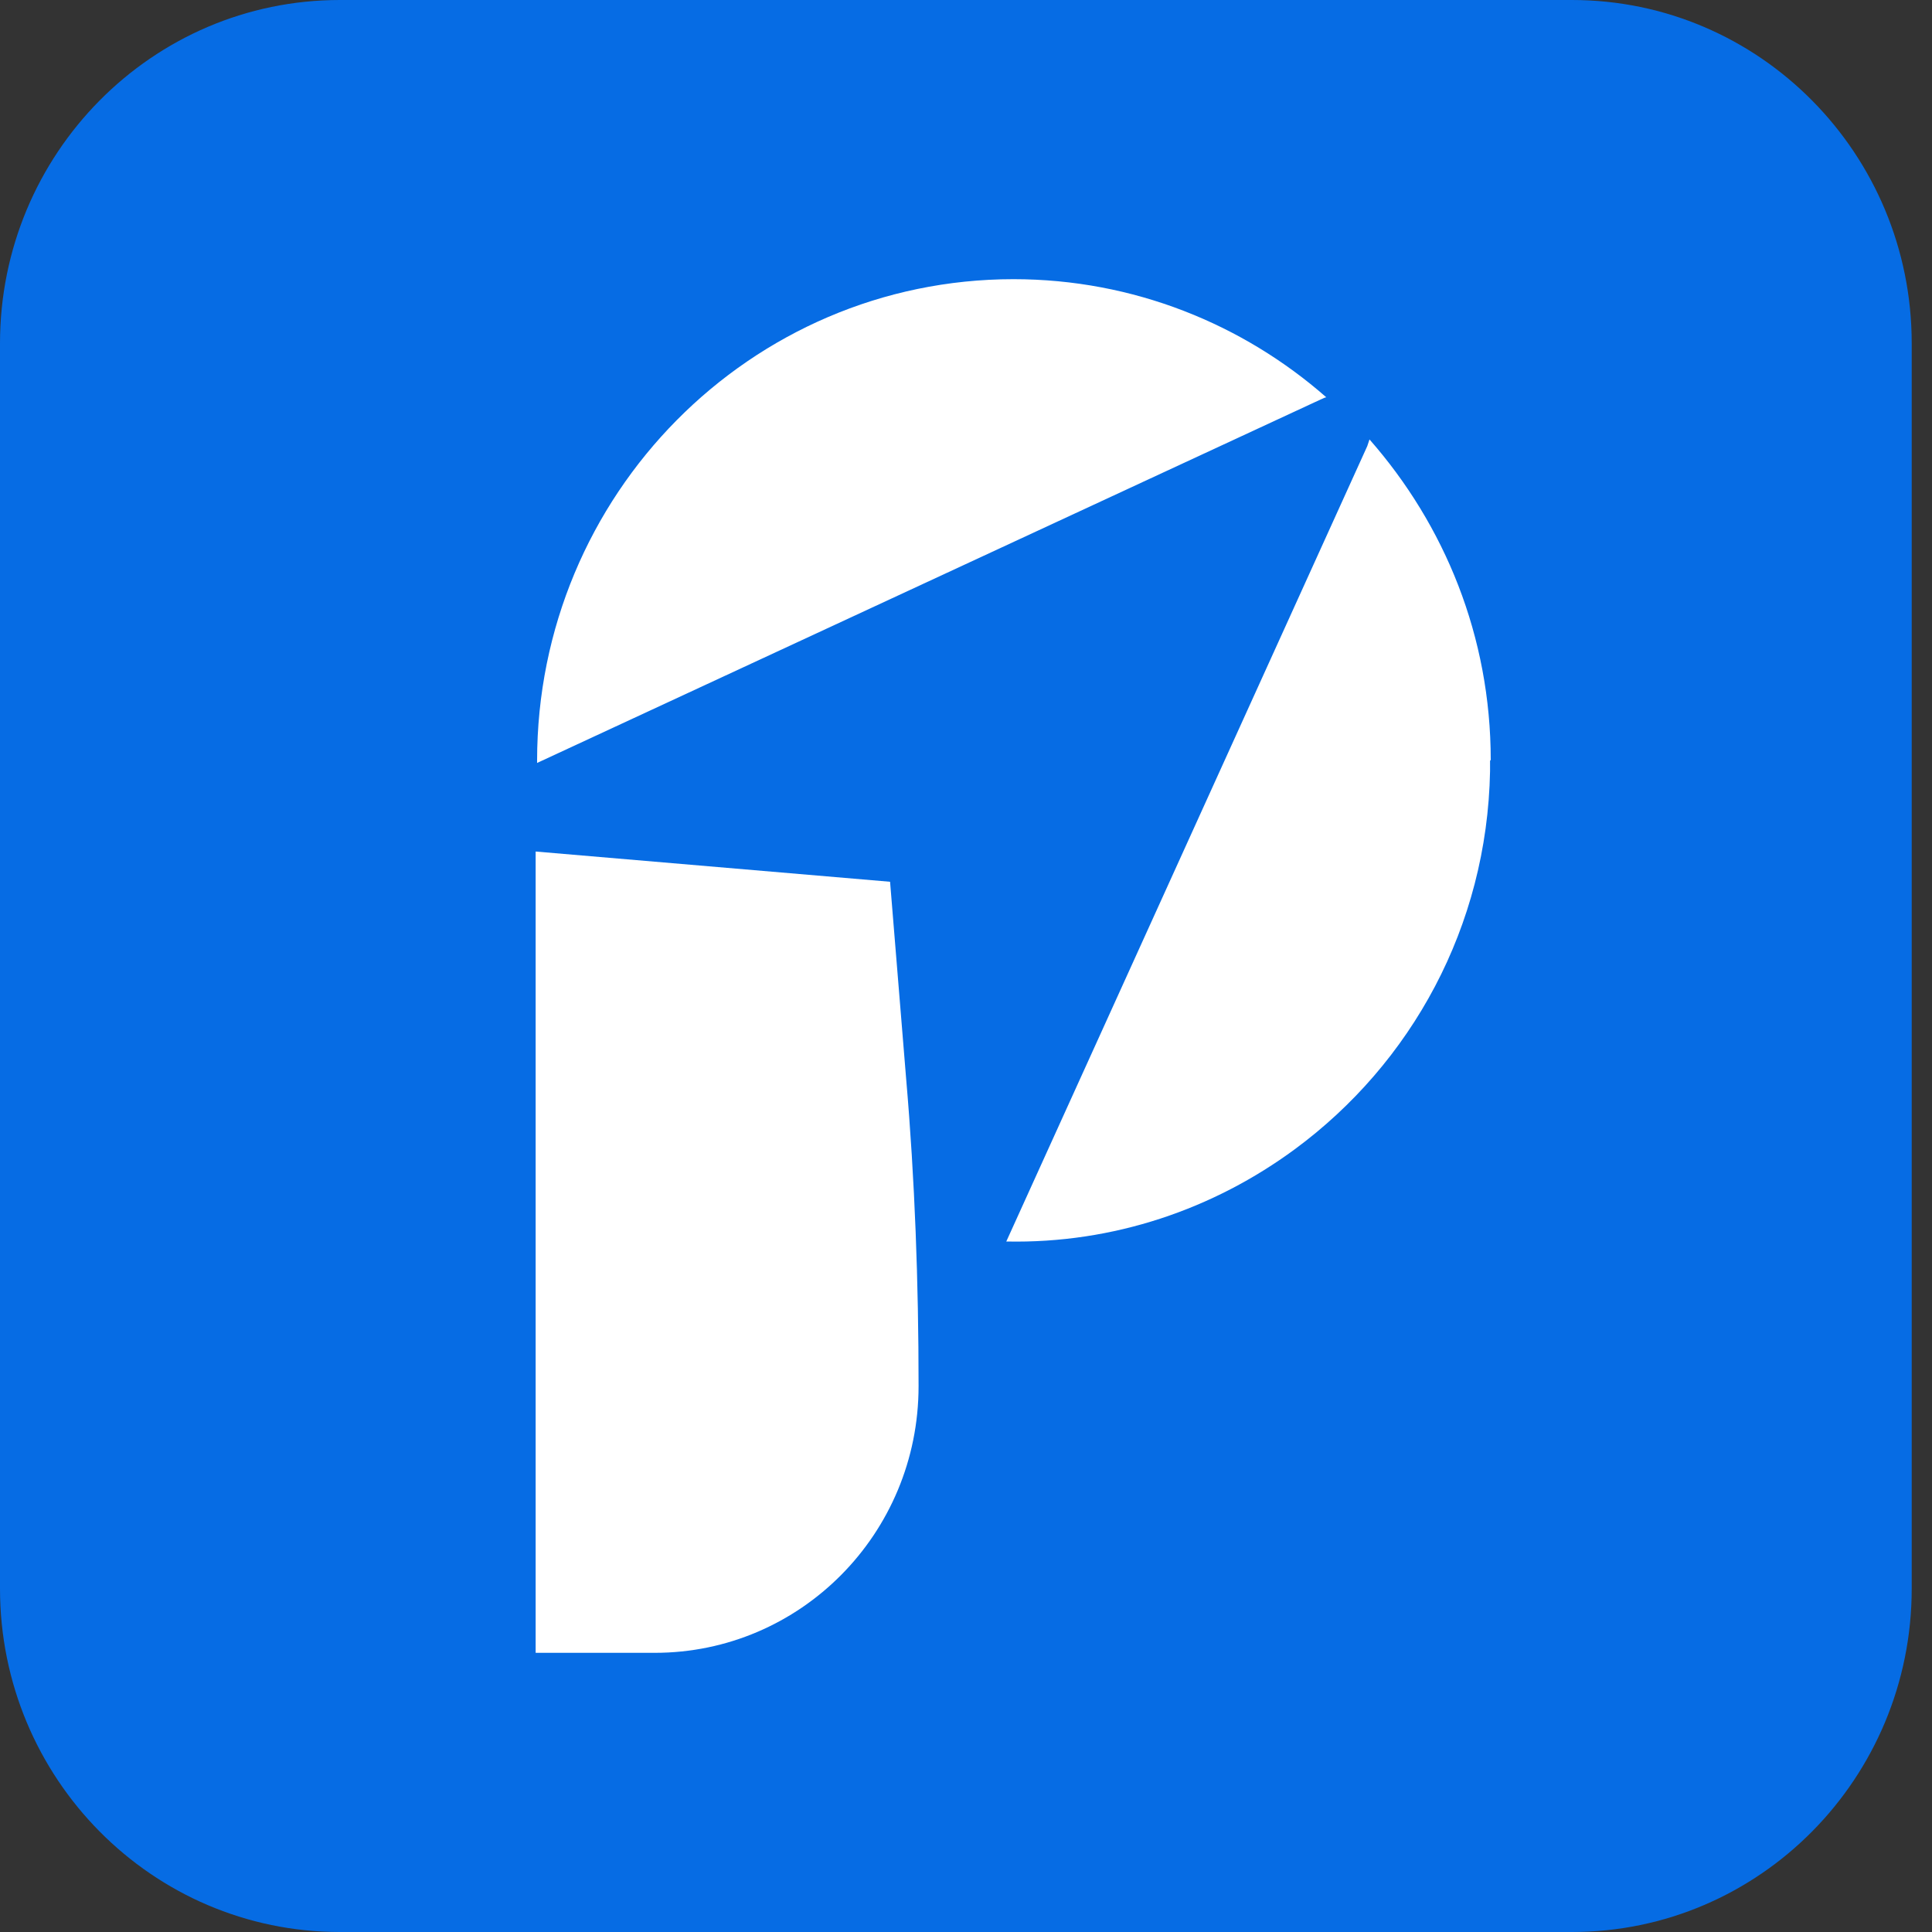 <svg width="20" height="20" viewBox="0 0 20 20" fill="none" xmlns="http://www.w3.org/2000/svg">
<rect x="0" y="0" width="20" height="20" fill="#333333" stroke="none"/>
<path d="M16.272 0H3.518C1.575 0 0 1.592 0 3.555V16.445C0 18.408 1.575 20 3.518 20H16.272C18.215 20 19.79 18.408 19.79 16.445V3.555C19.79 1.592 18.215 0 16.272 0Z" fill="#066CE4"/>
<path d="M9.509 14.35C9.509 15.879 8.284 17.11 6.778 17.11H5.545V8.815L9.214 9.128L9.38 11.162C9.471 12.217 9.509 13.28 9.509 14.342V14.35Z" fill="white"/>
<path d="M13.67 4.136L5.56 7.898V7.875C5.56 5.122 7.769 2.89 10.492 2.89C11.733 2.89 12.868 3.356 13.73 4.113C13.715 4.113 13.692 4.128 13.67 4.136Z" fill="white"/>
<path d="M15.425 7.875C15.425 7.875 15.425 7.951 15.425 7.982C15.395 9.595 14.608 11.009 13.405 11.896C12.565 12.515 11.529 12.875 10.417 12.852L14.154 4.618C14.154 4.618 14.169 4.572 14.177 4.549C14.956 5.436 15.432 6.59 15.432 7.867L15.425 7.875Z" fill="white"/>
</svg>
